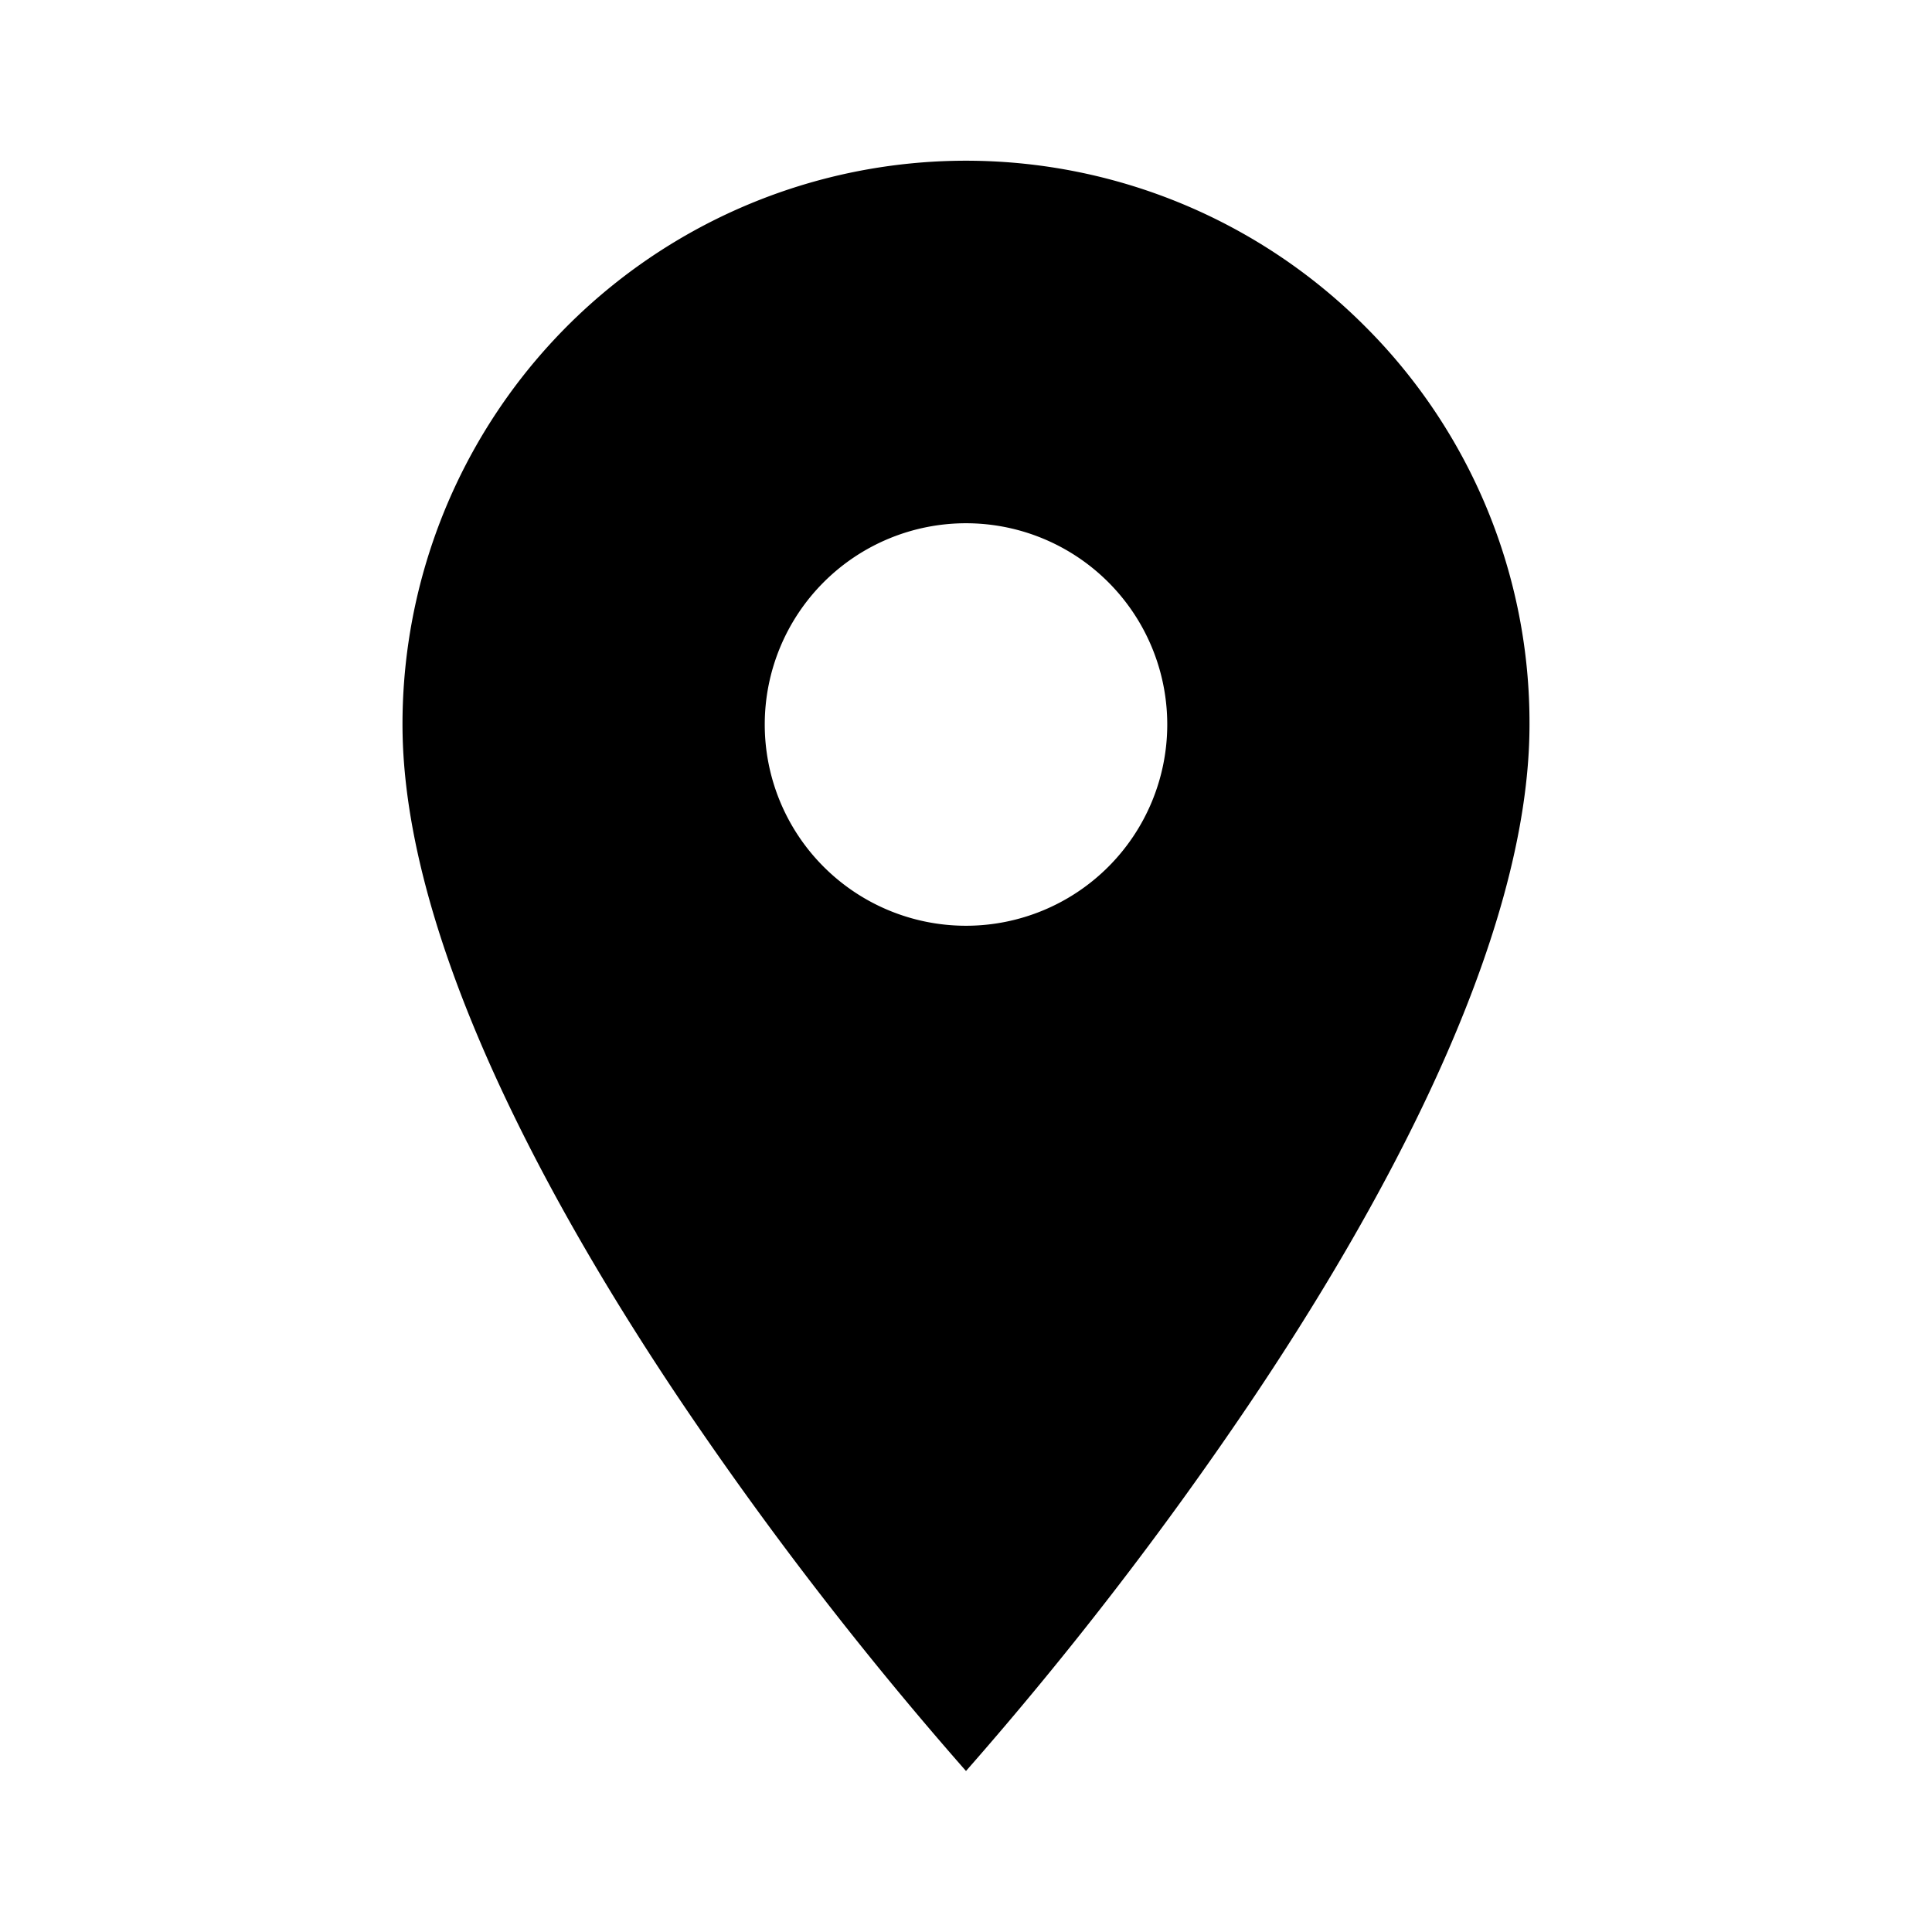<svg id="icon_maps_place_24px" data-name="icon/maps/place_24px" xmlns="http://www.w3.org/2000/svg" width="24" height="24" viewBox="0 0 24 24">
  <rect id="Boundary" width="24" height="24" fill="none"/>
  <path id="_Color" data-name=" ↳Color" d="M7,20H7a45.452,45.452,0,0,1-3.5-4.53C1.9,13.1,0,9.712,0,7A7,7,0,0,1,11.952,2.049,6.955,6.955,0,0,1,14,7c0,2.712-1.9,6.1-3.5,8.468A45.452,45.452,0,0,1,7,20ZM7,4.5A2.5,2.5,0,1,0,9.5,7,2.5,2.5,0,0,0,7,4.5Z" transform="translate(5 2)"/>
</svg>
